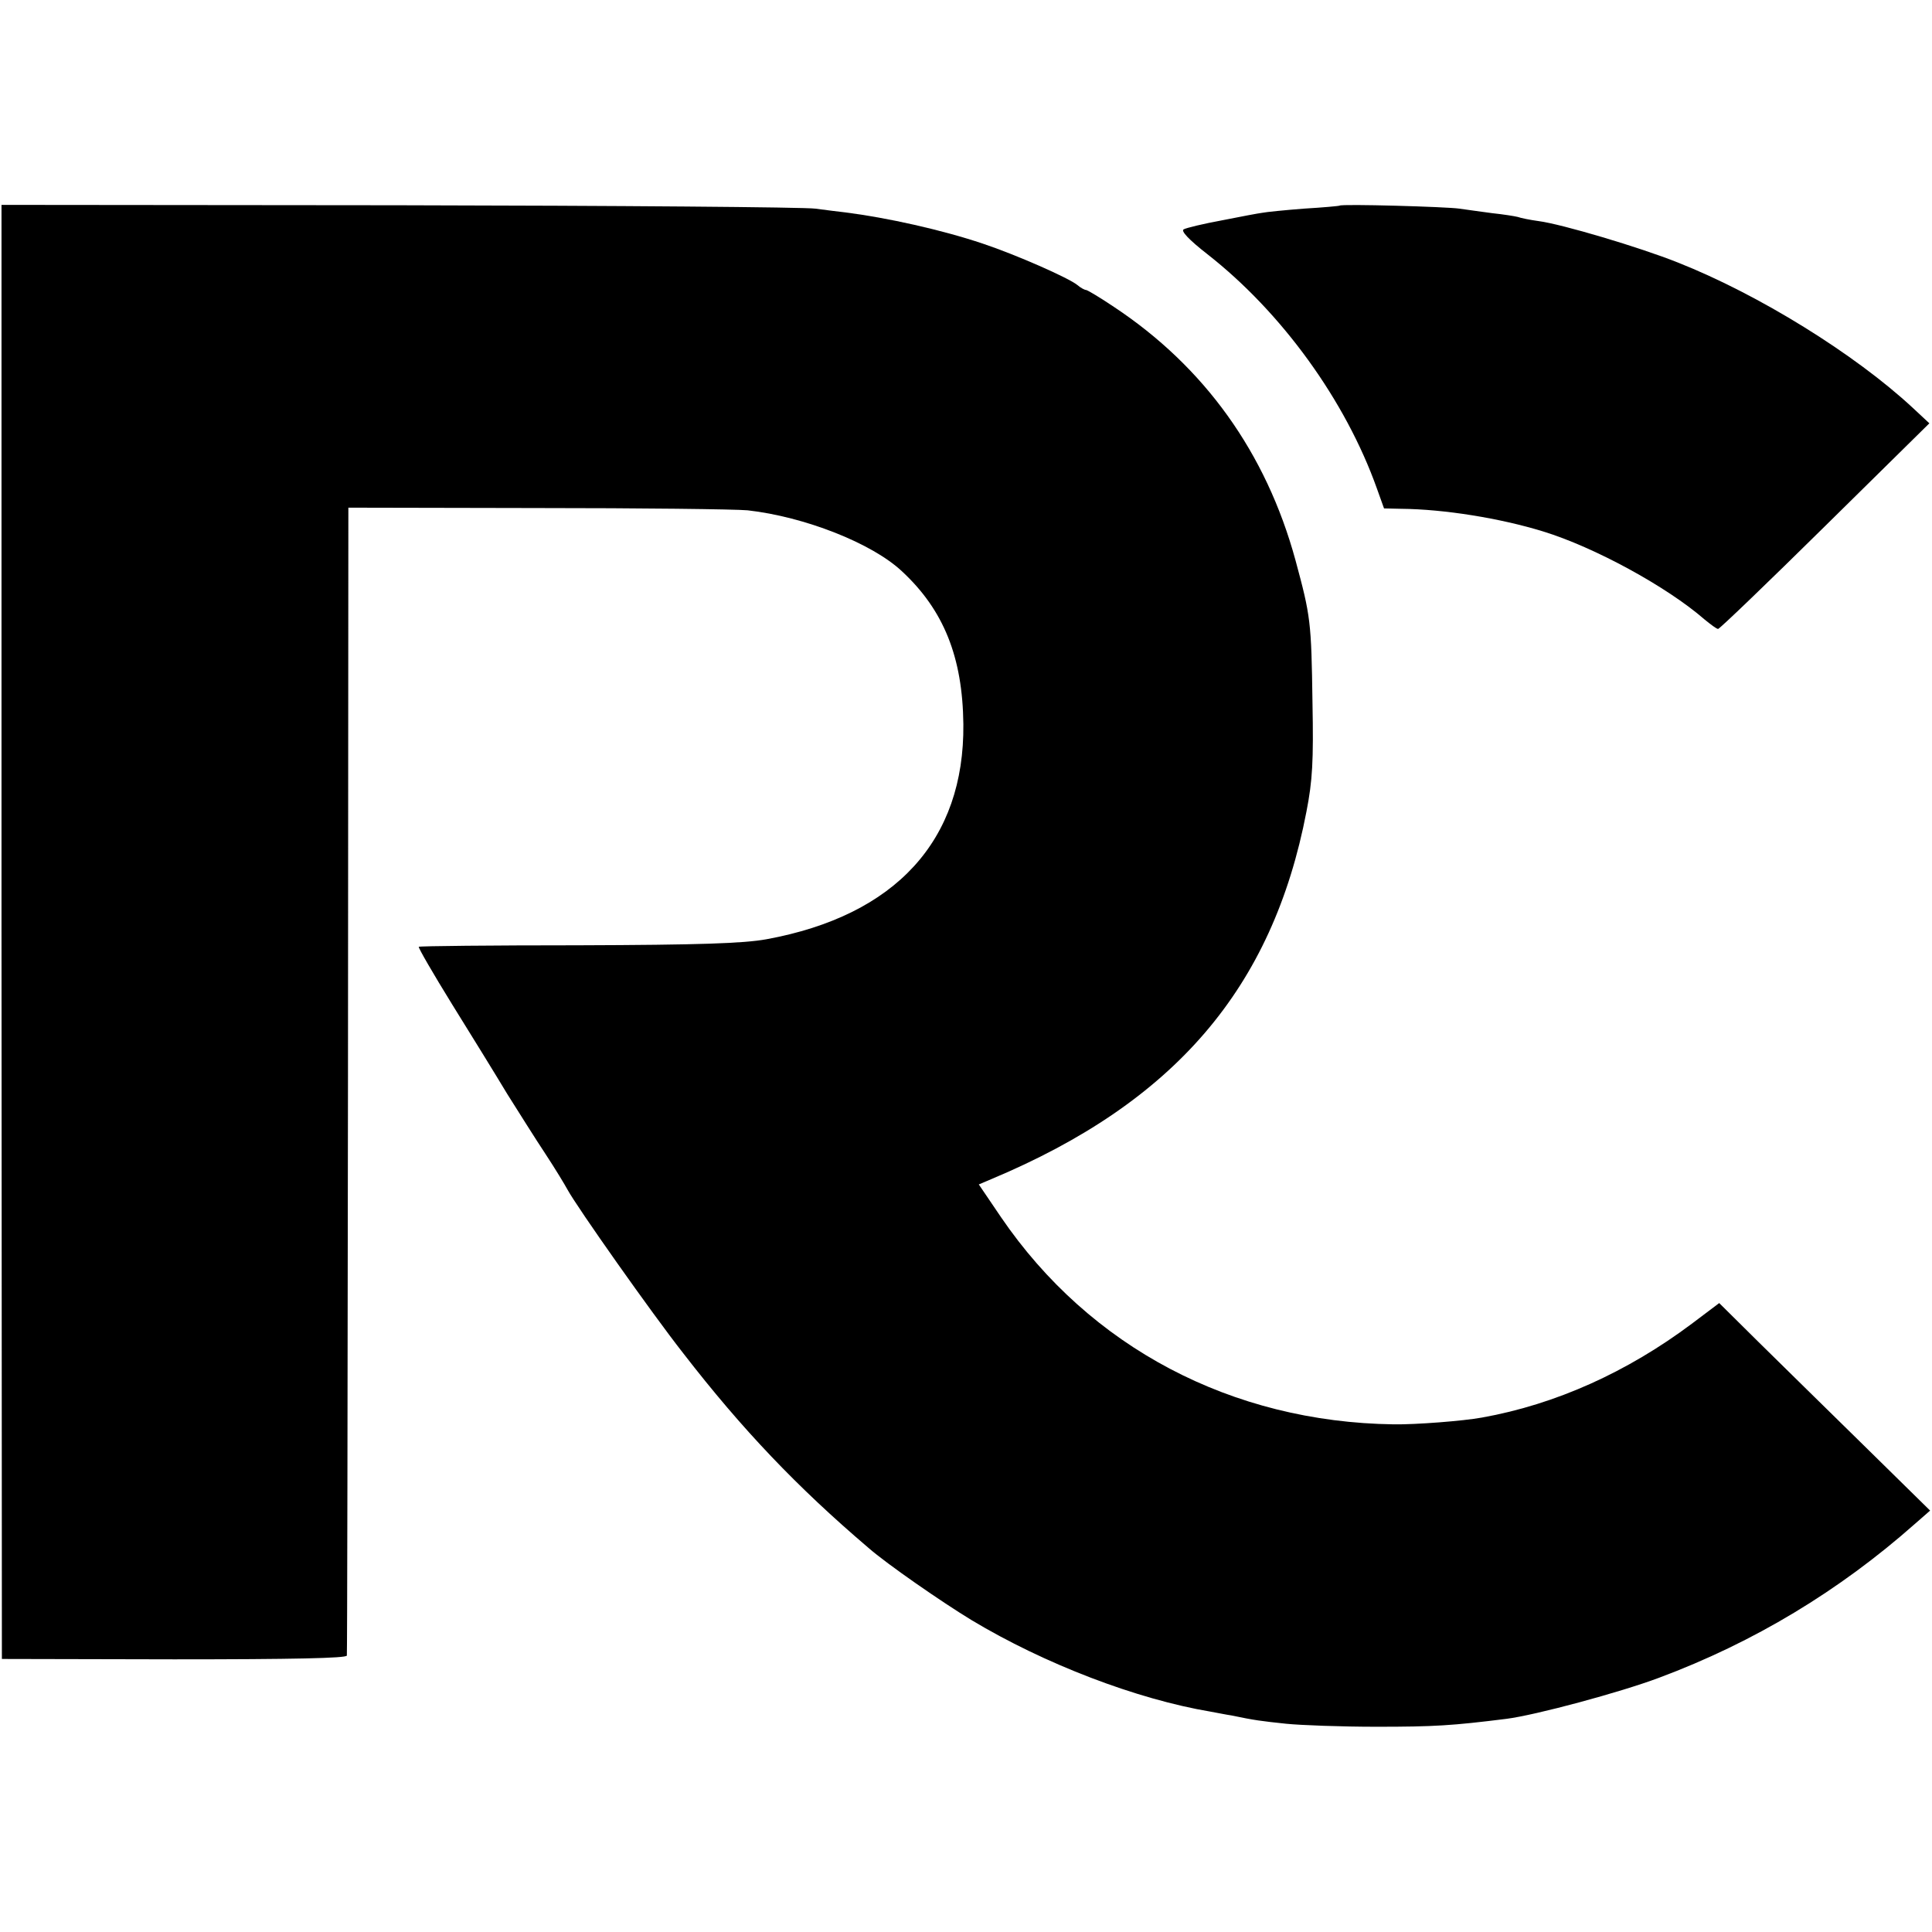 <?xml version="1.0" standalone="no"?>
<!DOCTYPE svg PUBLIC "-//W3C//DTD SVG 20010904//EN"
 "http://www.w3.org/TR/2001/REC-SVG-20010904/DTD/svg10.dtd">
<svg version="1.0" xmlns="http://www.w3.org/2000/svg"
 width="513pt" height="513pt" viewBox="0 0 513 513"
 preserveAspectRatio="xMidYMid meet">
<g transform="translate(0,513) scale(0.1,-0.1)"
fill="#000000" stroke="none">
<path d="M4 2656 l1 -1931 458 -1 c315 0 457 3 458 10 1 6 2 694 3 1529 l1
1519 500 -1 c275 0 527 -3 560 -6 151 -17 330 -87 410 -162 111 -103 161 -228
163 -406 3 -308 -179 -508 -523 -571 -61 -11 -177 -15 -499 -16 -231 0 -422
-2 -424 -4 -2 -2 38 -71 88 -152 51 -82 117 -189 147 -239 31 -49 76 -121 102
-160 25 -38 51 -81 58 -94 25 -46 223 -327 307 -434 157 -203 303 -356 492
-517 49 -43 195 -144 274 -192 193 -116 438 -210 635 -243 17 -3 41 -8 55 -10
62 -13 79 -15 145 -22 39 -4 147 -8 240 -8 154 0 201 3 345 21 78 10 301 70
405 109 252 94 479 231 680 409 l40 35 -175 172 c-96 94 -222 218 -280 275
l-105 104 -73 -55 c-171 -128 -361 -214 -557 -249 -49 -9 -176 -19 -235 -18
-429 6 -806 204 -1042 550 l-59 87 33 14 c487 204 747 507 837 976 16 82 19
134 16 290 -3 215 -5 229 -45 377 -78 286 -242 514 -482 673 -37 25 -71 45
-74 45 -4 0 -15 6 -23 13 -23 19 -164 81 -251 110 -110 37 -255 69 -365 83
-16 2 -52 6 -80 10 -27 4 -525 8 -1106 9 l-1055 1 0 -1930z"/>
<path d="M3557 4584 c-1 -1 -44 -5 -95 -8 -51 -4 -101 -9 -110 -11 -9 -1 -57
-10 -107 -20 -49 -9 -95 -20 -102 -24 -8 -4 13 -27 63 -66 198 -155 367 -389
450 -622 l19 -53 45 -1 c115 -1 263 -25 377 -60 137 -42 329 -147 428 -233 17
-14 33 -26 37 -26 4 0 132 123 284 273 l277 273 -44 41 c-154 143 -409 301
-624 386 -100 40 -308 102 -370 110 -22 3 -47 8 -55 11 -8 2 -39 7 -68 10 -28
4 -68 9 -87 12 -33 5 -313 13 -318 8z"/>
</g>
</svg>
